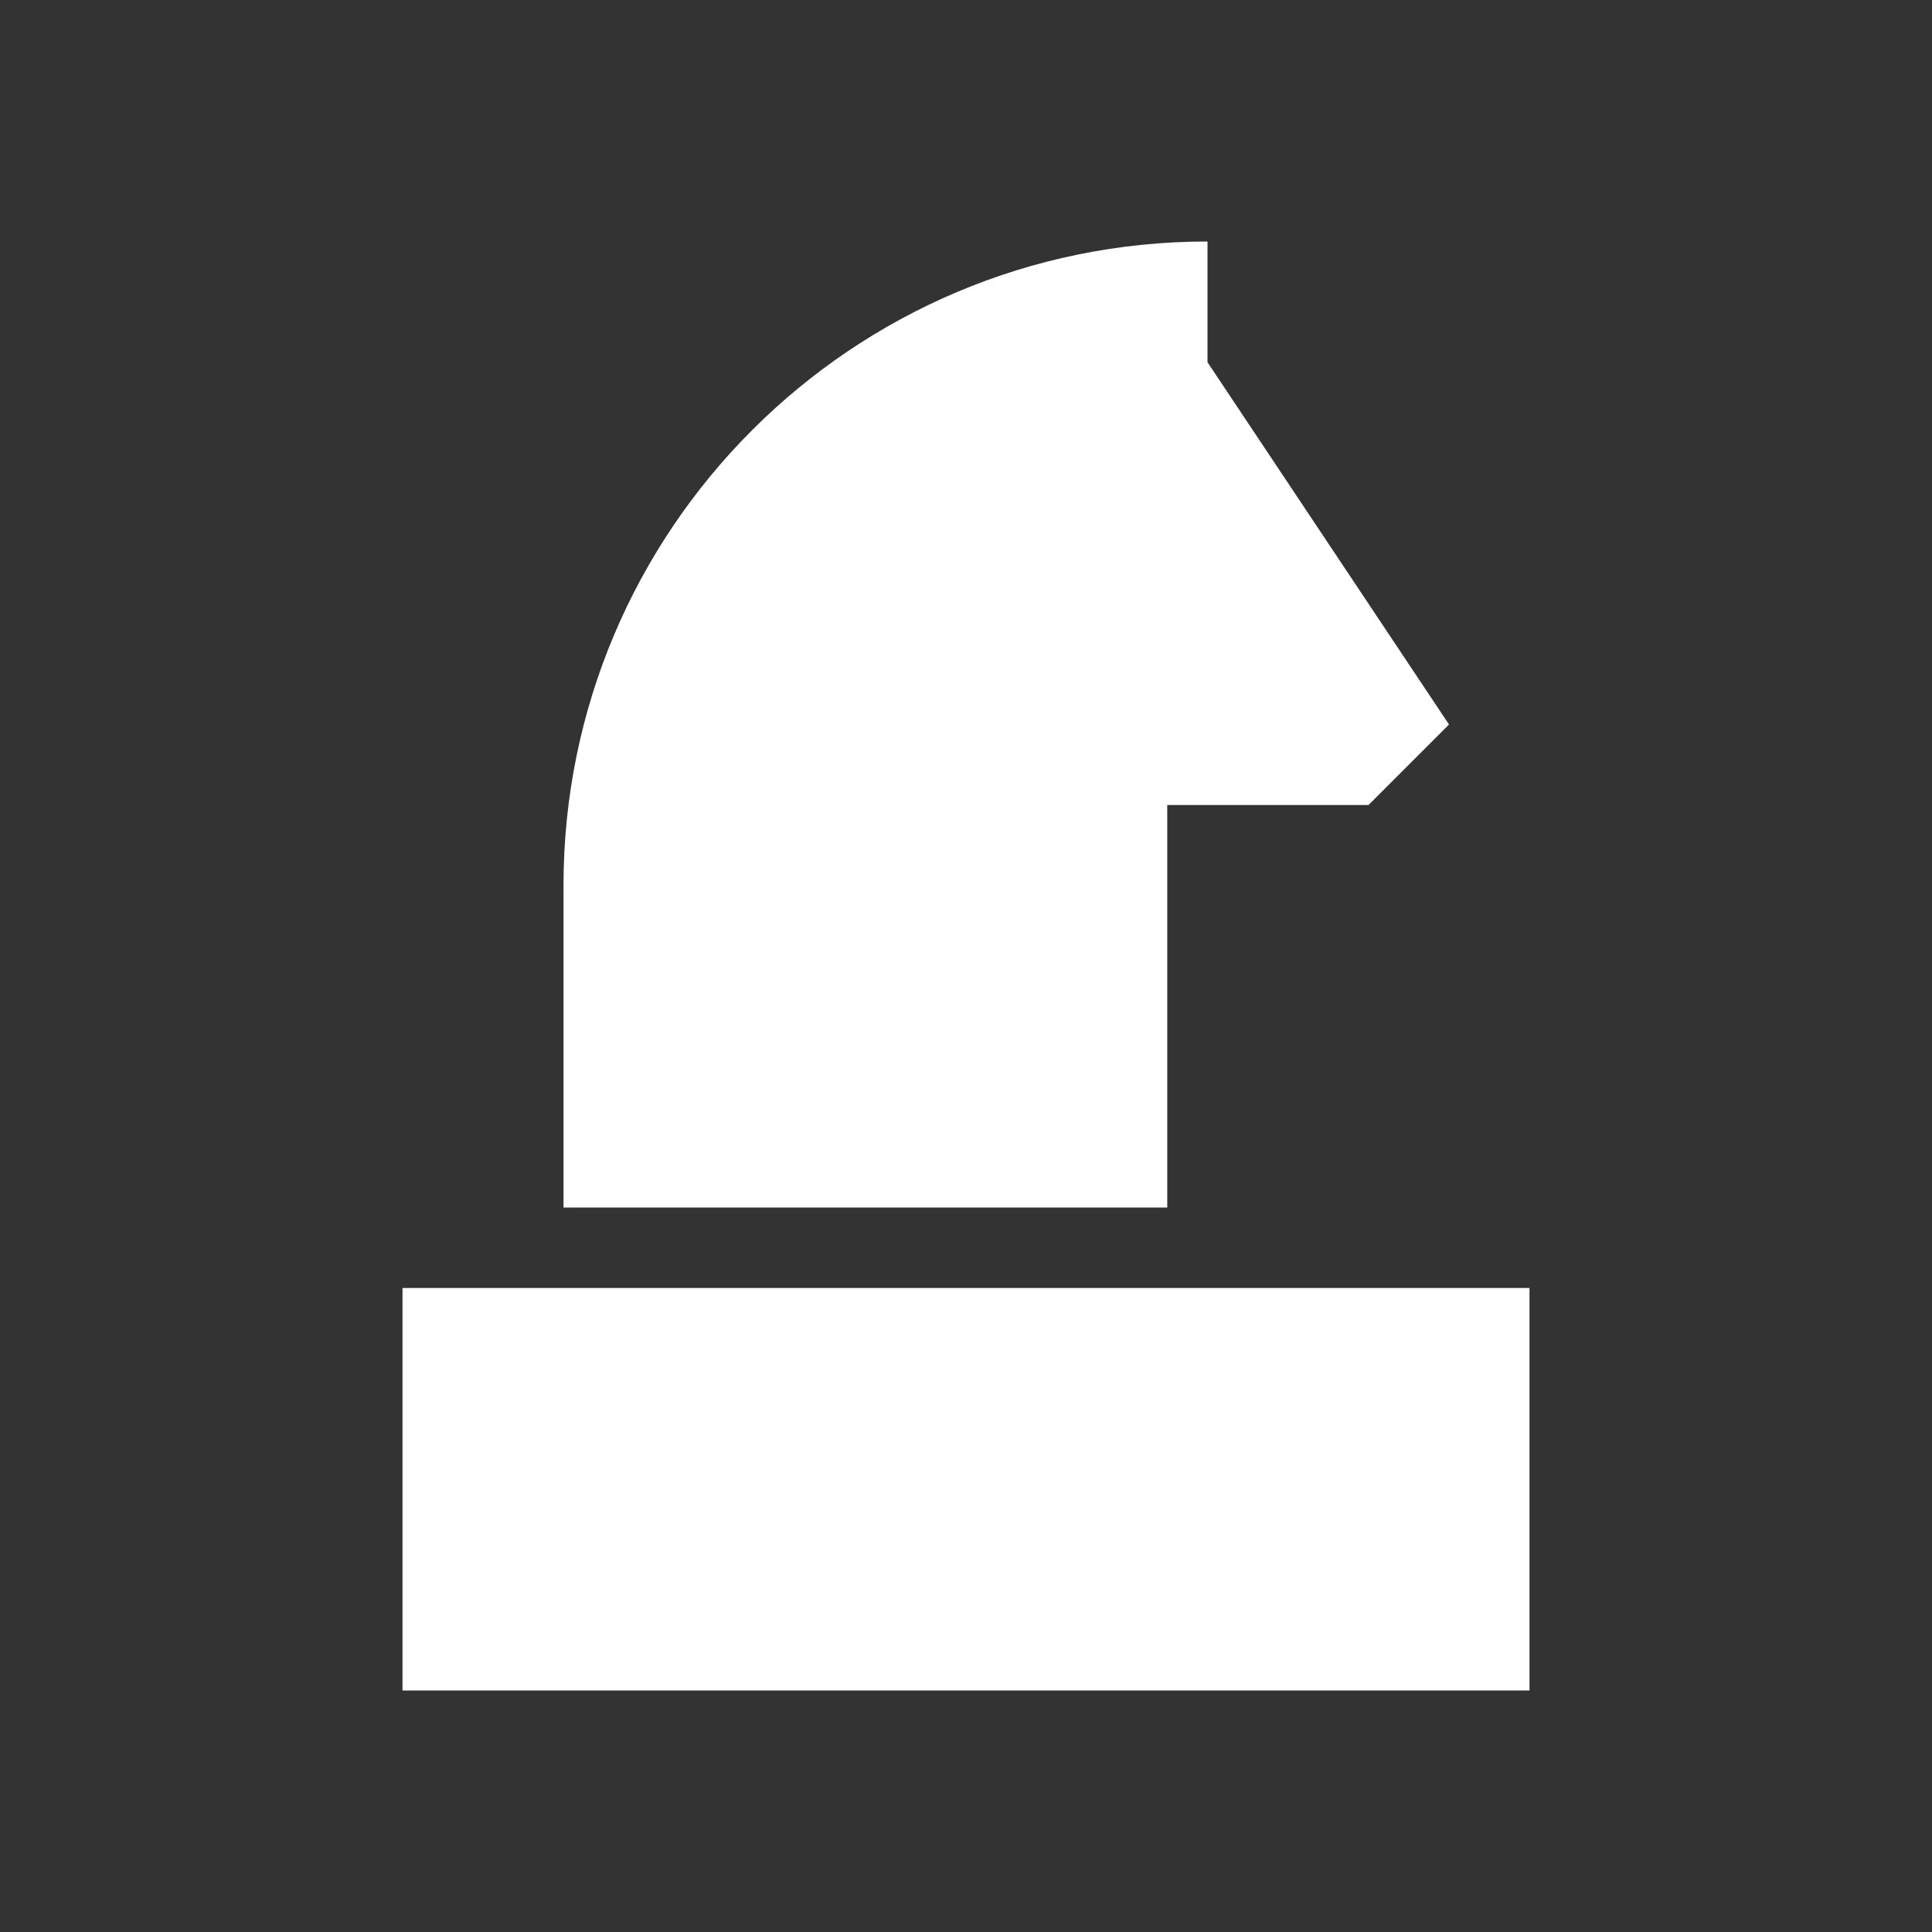 <?xml version="1.0" encoding="utf-8"?>
<svg xmlns="http://www.w3.org/2000/svg" fill="none" height="24" viewBox="0 0 24 24" width="24">
<rect x="0" y="0" width="24" height="24" fill="#333333" stroke="none"/>
<path d="M7 15V11C7 6.582 10.582 3 15 3V4.5L18 9L17 10H14.5V15H7Z" fill="white"/>
<path d="M19 16H5V21H19V16Z" fill="white"/>
</svg>